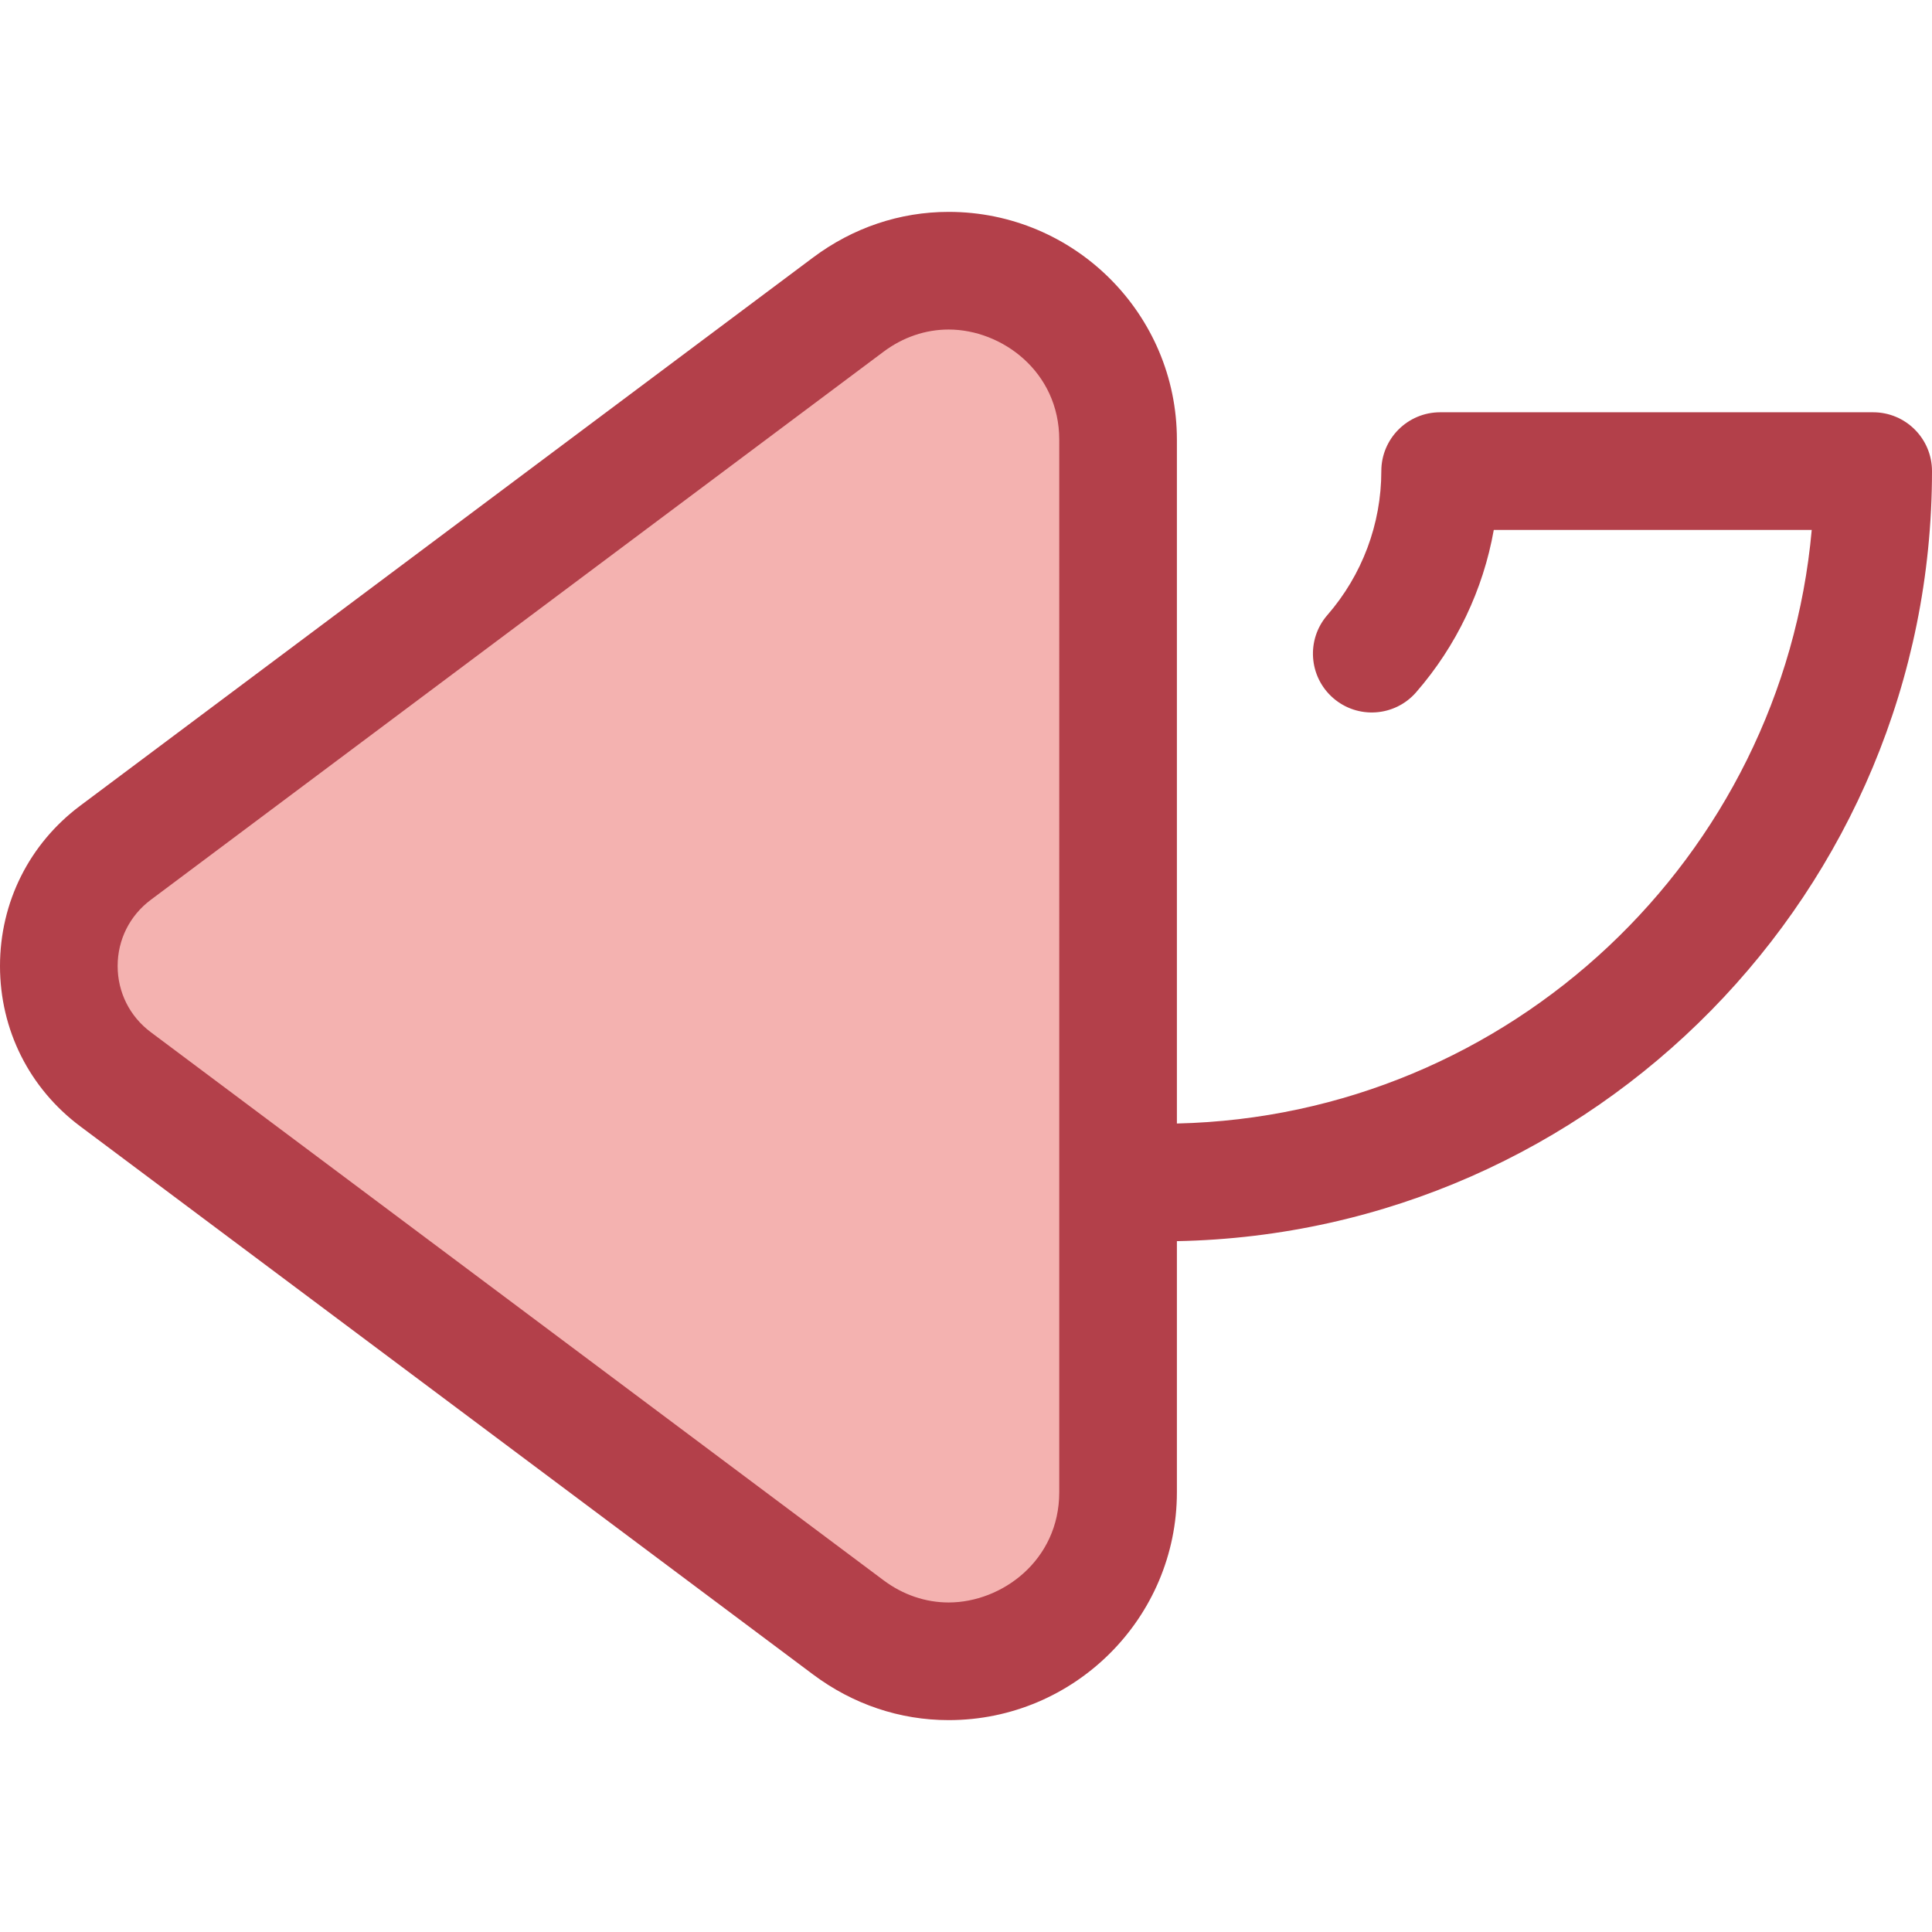 <?xml version="1.0" encoding="iso-8859-1"?>
<!-- Uploaded to: SVG Repo, www.svgrepo.com, Generator: SVG Repo Mixer Tools -->
<svg height="800px" width="800px" version="1.1" id="Layer_1" xmlns="http://www.w3.org/2000/svg" xmlns:xlink="http://www.w3.org/1999/xlink" 
	 viewBox="0 0 512 512" xml:space="preserve">
<path style="fill:#F4B2B0;" d="M296.3,116.532V395.47c0,36.816-42.009,57.855-71.491,35.803L30.621,286.017
	c-20.043-14.993-20.043-45.041,0-60.034L224.809,80.729C254.291,58.677,296.3,79.714,296.3,116.532z"/>
<path style="fill:#B3404A;" d="M512,124.847c0-8.61-6.981-15.589-15.589-15.589H381.652c-8.608,0-15.589,6.979-15.589,15.589
	c0,14.008-5.076,27.555-14.29,38.144c-5.653,6.494-4.97,16.34,1.525,21.993c6.494,5.653,16.34,4.971,21.993-1.525
	c10.699-12.293,17.765-27.184,20.577-43.024h84.26c-7.793,86.772-79.949,155.287-168.238,157.308V116.53
	c0-33.293-27.131-60.379-60.48-60.379c-12.933,0-25.36,4.182-35.939,12.094L21.284,213.501C7.757,223.618,0,239.109,0,256.001
	s7.757,32.383,21.282,42.5L215.47,443.755c10.579,7.913,23.006,12.094,35.939,12.094c33.349,0,60.48-27.086,60.48-60.379v-66.552
	C422.598,326.771,512,236.059,512,124.847z M280.711,395.47c0,18.038-15.21,29.201-29.302,29.201
	c-6.147,0-12.117-2.034-17.262-5.883L39.957,273.534c-5.579-4.173-8.78-10.565-8.78-17.533s3.2-13.36,8.781-17.534L234.147,93.212
	c5.144-3.849,11.115-5.883,17.262-5.883c14.092,0,29.302,11.165,29.302,29.201V395.47z"/>
</svg>